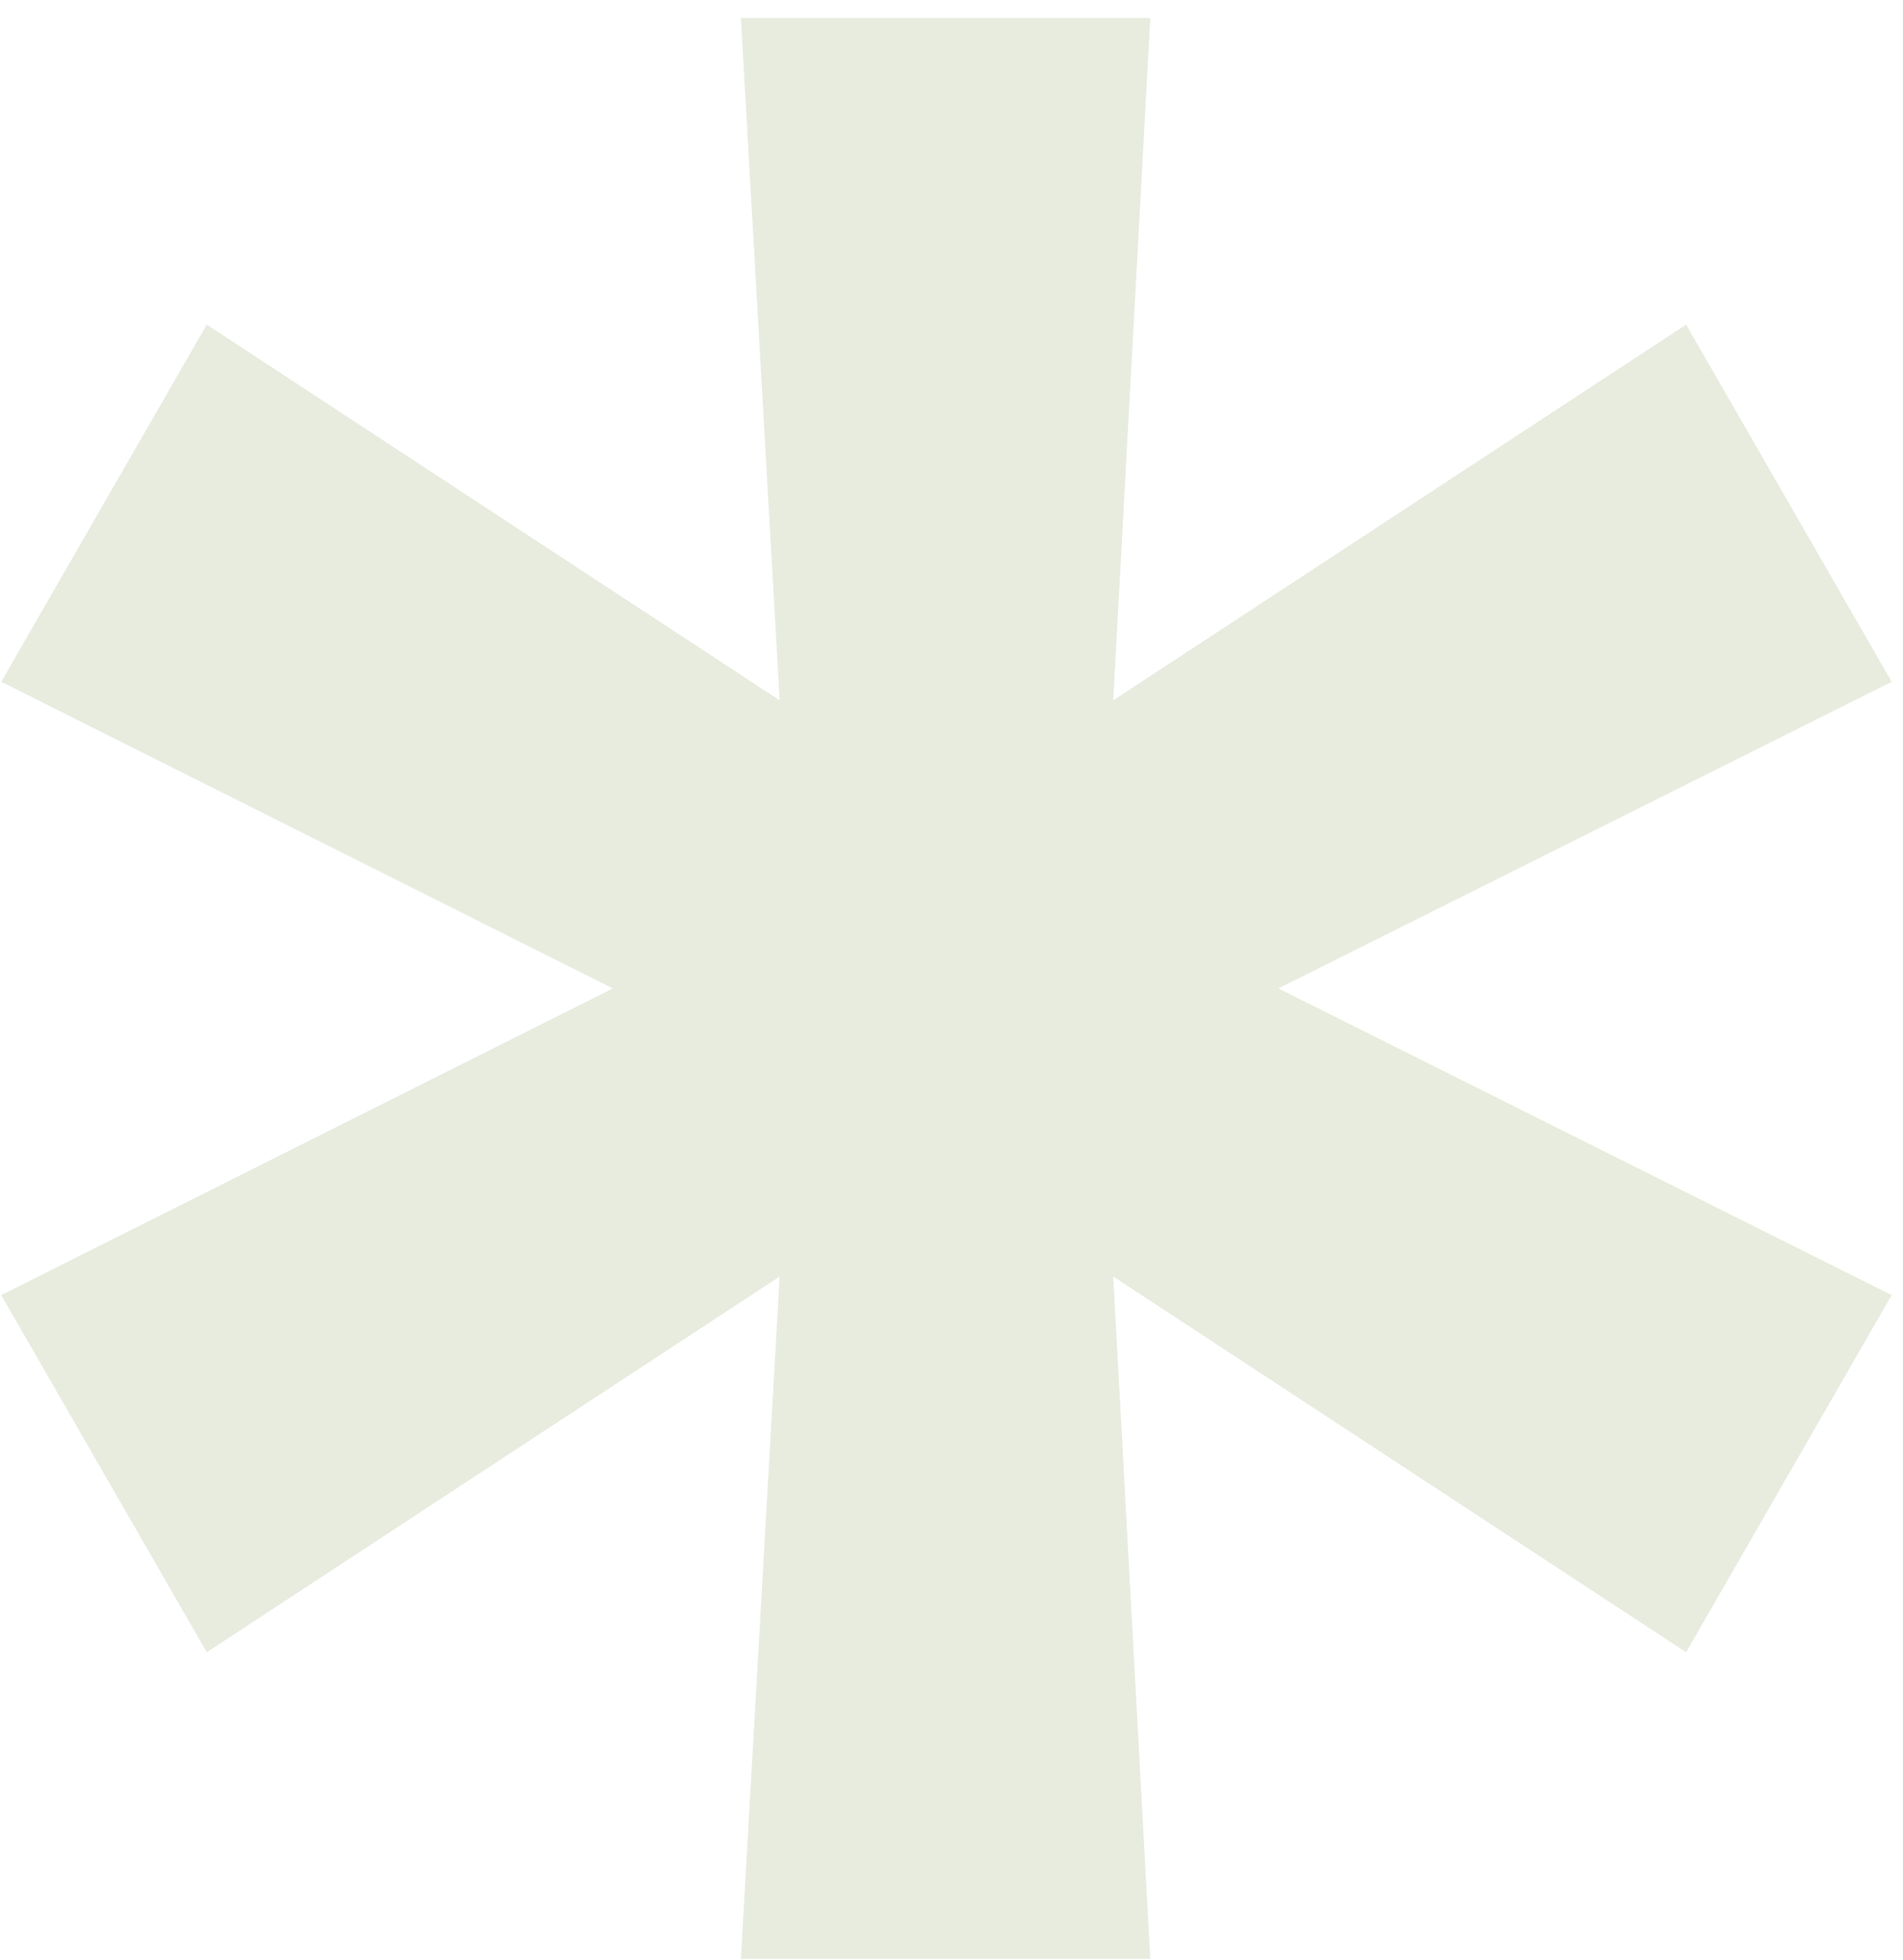 <svg width="100" height="103" viewBox="0 0 100 103" fill="none" xmlns="http://www.w3.org/2000/svg">
<path d="M38.932 102.943L40.969 67.084L10.865 86.829L0.063 68.058L32.203 51.943L0.063 35.828L10.865 17.058L40.969 36.802L38.932 0.943H60.448L58.5 36.802L88.604 17.058L99.406 35.828L67.177 51.943L99.406 68.058L88.604 86.829L58.5 67.084L60.448 102.943H38.932Z" fill="#E8ECDF"/>
</svg>
